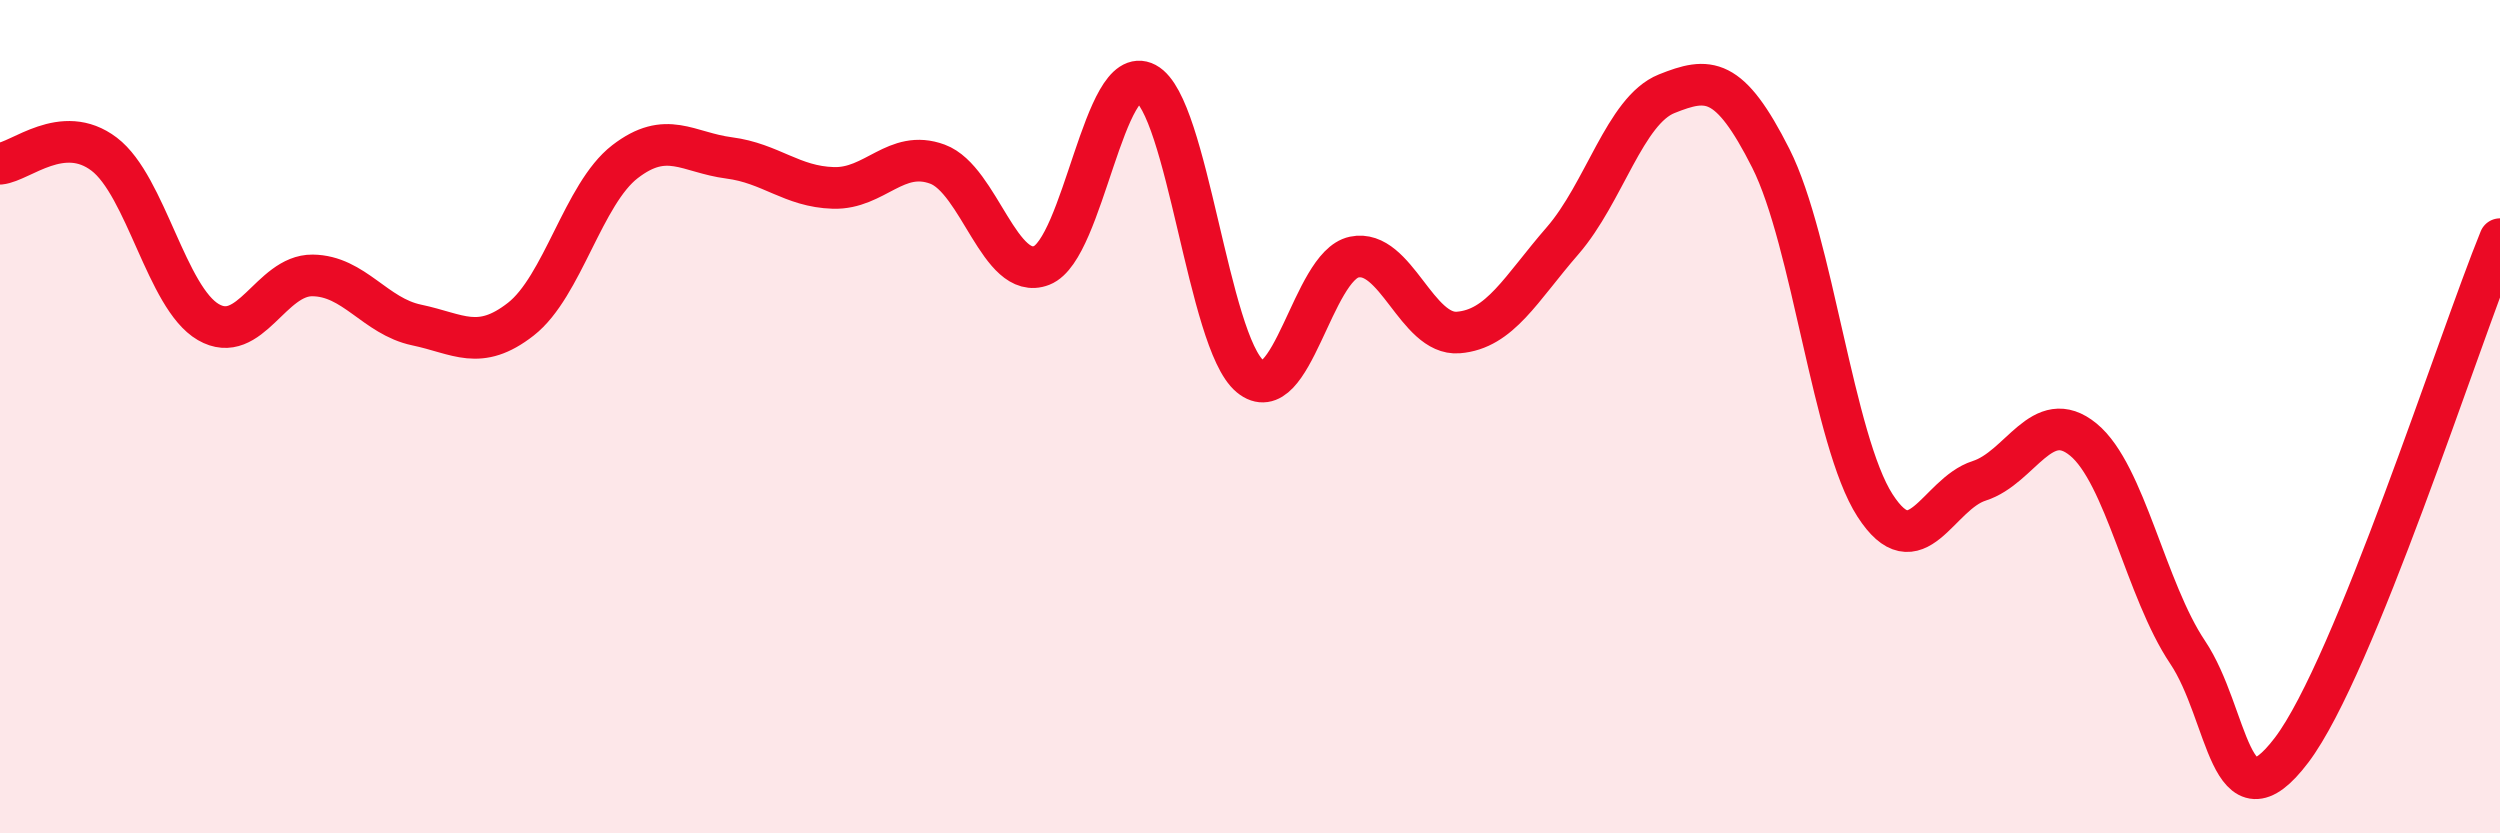 
    <svg width="60" height="20" viewBox="0 0 60 20" xmlns="http://www.w3.org/2000/svg">
      <path
        d="M 0,3.93 C 0.5,3.88 1.5,2.94 2.5,3.7 C 3.5,4.46 4,7.15 5,7.73 C 6,8.31 6.5,6.6 7.5,6.61 C 8.5,6.62 9,7.59 10,7.8 C 11,8.01 11.5,8.44 12.5,7.66 C 13.5,6.88 14,4.65 15,3.88 C 16,3.11 16.5,3.66 17.5,3.79 C 18.5,3.92 19,4.48 20,4.51 C 21,4.54 21.5,3.57 22.5,3.94 C 23.5,4.31 24,6.76 25,6.37 C 26,5.98 26.5,1.47 27.5,2 C 28.5,2.53 29,8.2 30,9.03 C 31,9.86 31.5,6.38 32.5,6.17 C 33.5,5.96 34,8.06 35,7.98 C 36,7.9 36.5,6.93 37.5,5.78 C 38.5,4.63 39,2.65 40,2.25 C 41,1.85 41.5,1.82 42.5,3.8 C 43.5,5.78 44,10.58 45,12.13 C 46,13.68 46.5,11.86 47.5,11.54 C 48.5,11.22 49,9.73 50,10.55 C 51,11.37 51.5,14.16 52.5,15.65 C 53.5,17.14 53.5,19.98 55,18 C 56.5,16.02 59,8.19 60,5.74L60 20L0 20Z"
        fill="#EB0A25"
        opacity="0.1"
        stroke-linecap="round"
        stroke-linejoin="round"
      />
      <path
        d="M 0,3.93 C 0.5,3.88 1.5,2.94 2.5,3.7 C 3.5,4.46 4,7.15 5,7.73 C 6,8.31 6.5,6.6 7.5,6.61 C 8.5,6.62 9,7.59 10,7.8 C 11,8.01 11.5,8.44 12.5,7.66 C 13.5,6.88 14,4.65 15,3.88 C 16,3.11 16.5,3.66 17.5,3.79 C 18.5,3.92 19,4.48 20,4.51 C 21,4.54 21.5,3.57 22.5,3.94 C 23.5,4.31 24,6.76 25,6.37 C 26,5.98 26.5,1.47 27.5,2 C 28.5,2.53 29,8.2 30,9.03 C 31,9.86 31.5,6.38 32.5,6.17 C 33.5,5.96 34,8.06 35,7.98 C 36,7.9 36.5,6.93 37.5,5.78 C 38.5,4.63 39,2.65 40,2.25 C 41,1.85 41.5,1.82 42.5,3.8 C 43.5,5.78 44,10.58 45,12.13 C 46,13.68 46.5,11.86 47.5,11.54 C 48.5,11.22 49,9.73 50,10.55 C 51,11.37 51.5,14.16 52.5,15.65 C 53.5,17.14 53.5,19.98 55,18 C 56.5,16.02 59,8.19 60,5.74"
        stroke="#EB0A25"
        stroke-width="1"
        fill="none"
        stroke-linecap="round"
        stroke-linejoin="round"
      />
    </svg>
  